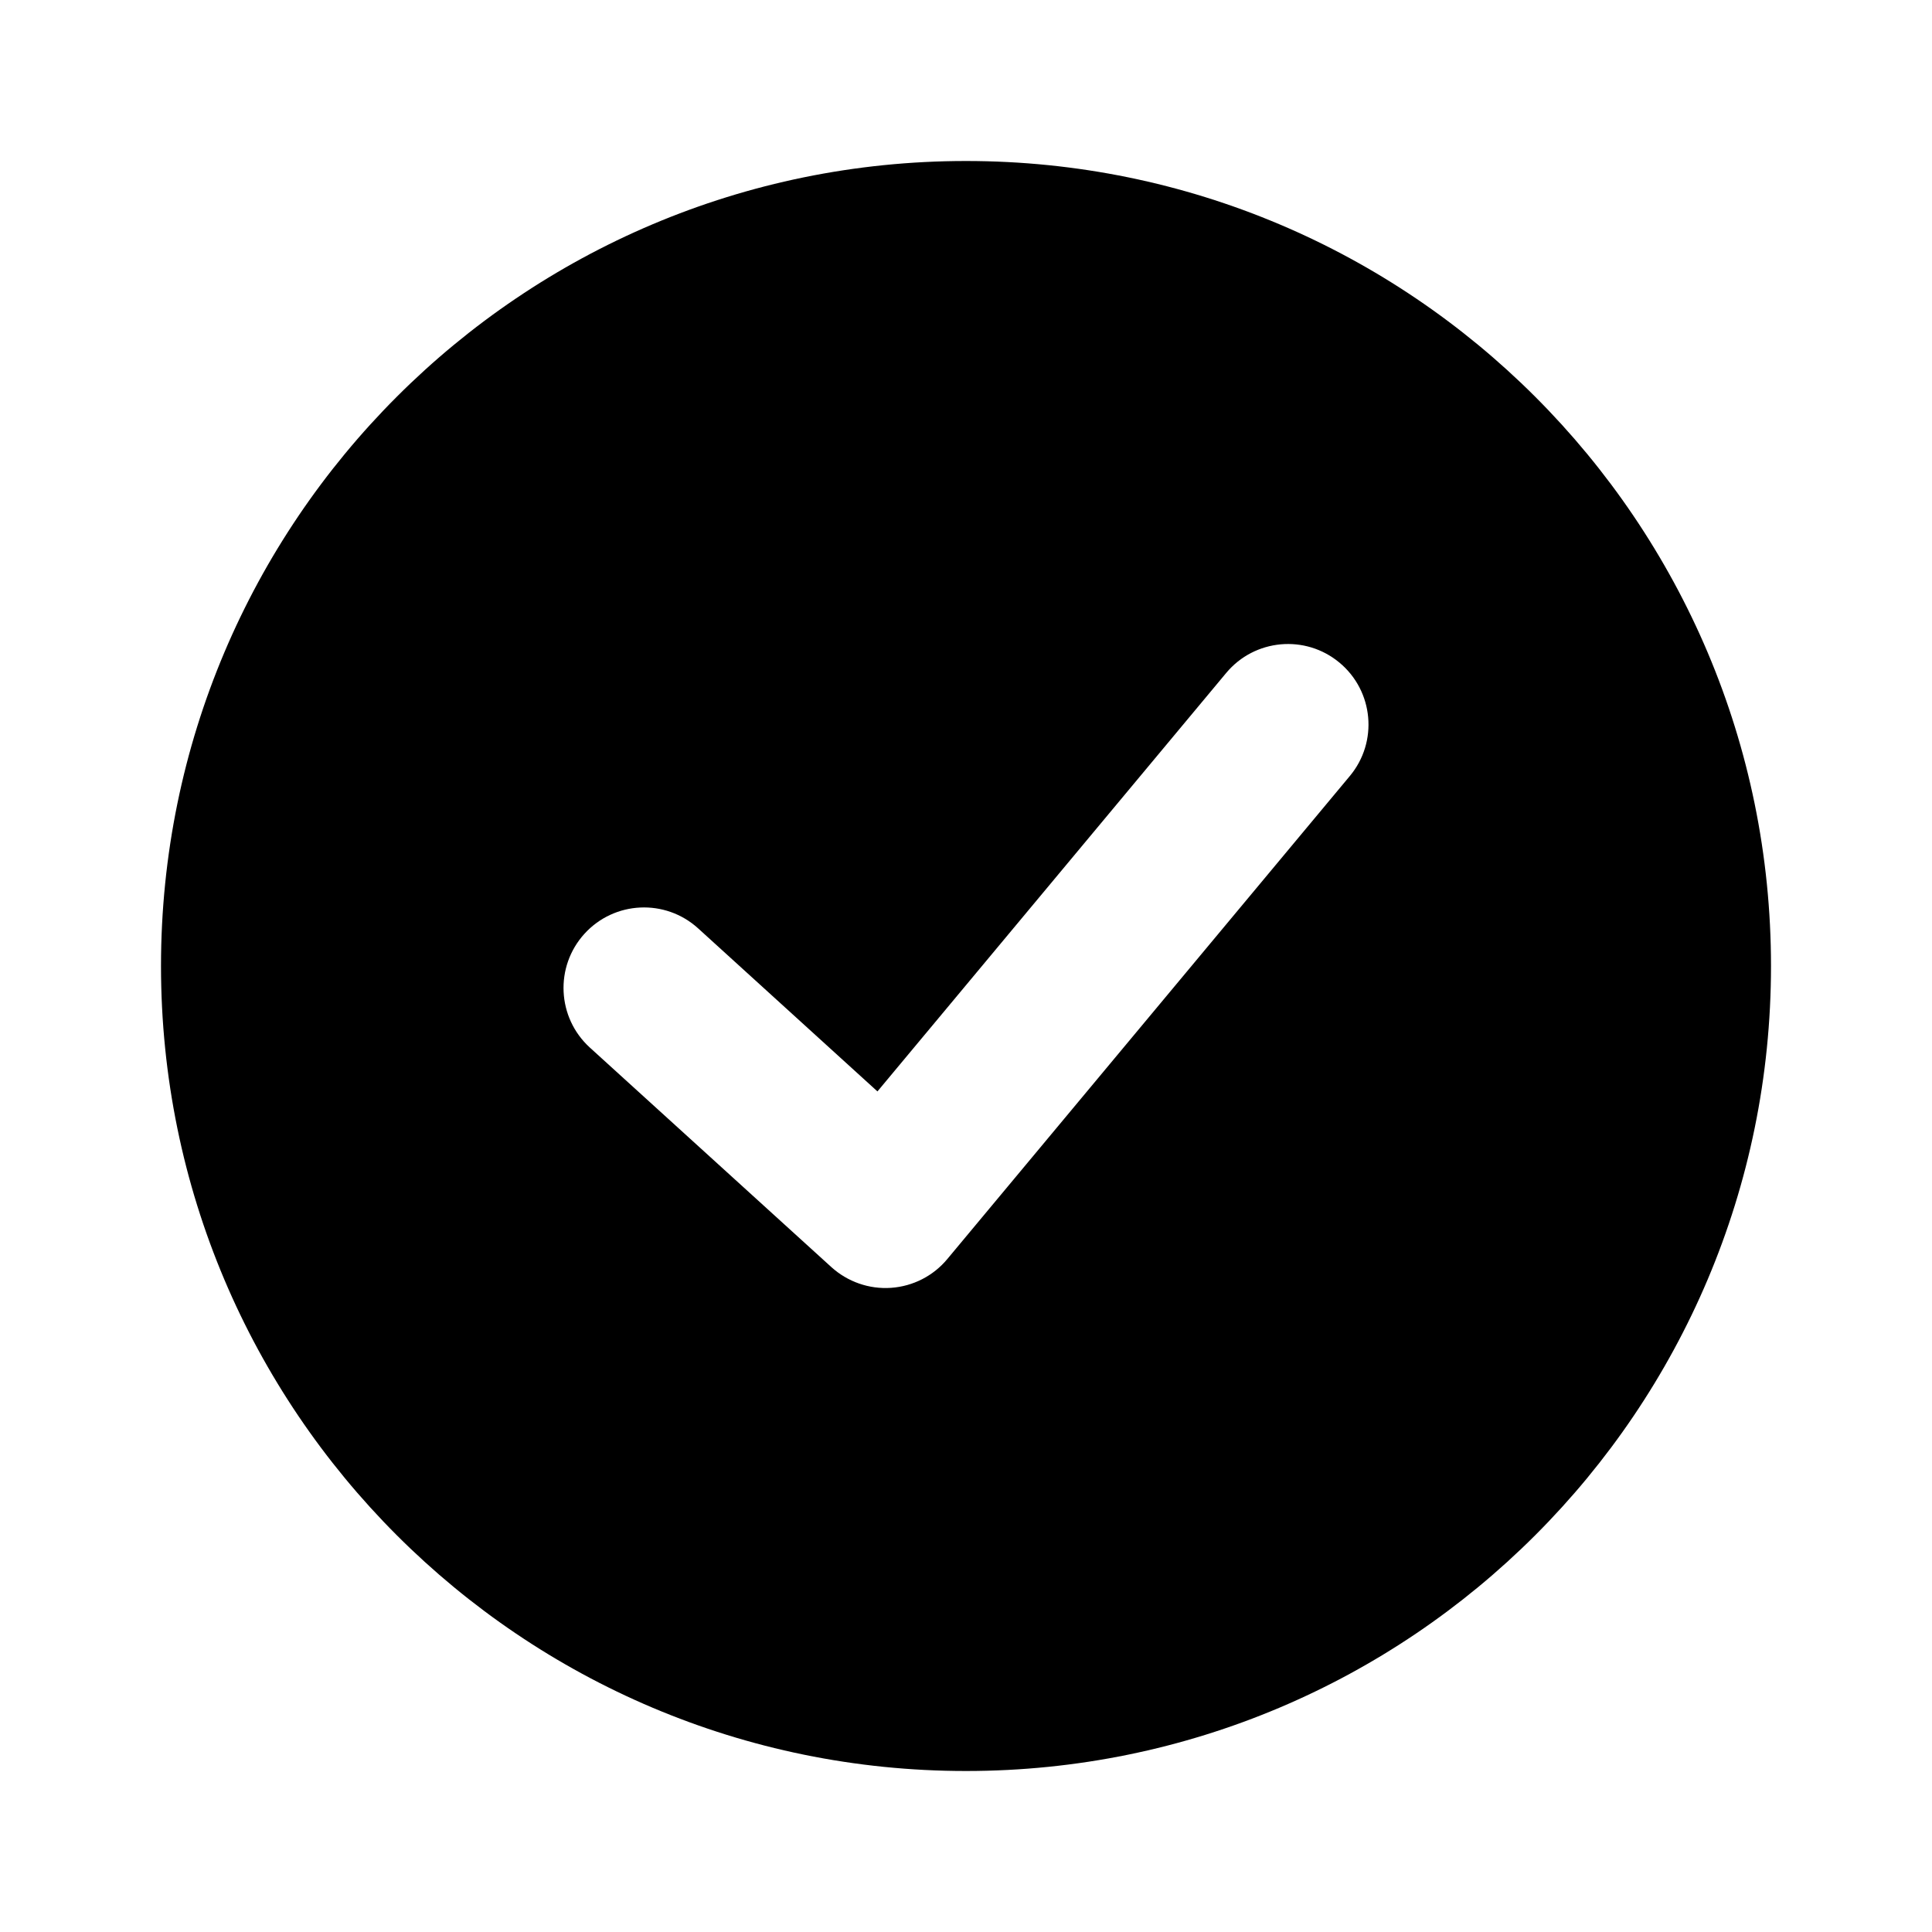<?xml version="1.0" encoding="utf-8"?><!-- Скачано с сайта svg4.ru / Downloaded from svg4.ru -->
<svg width="800px" height="800px" viewBox="0 0 24 24" fill="none" xmlns="http://www.w3.org/2000/svg">
<path fill-rule="evenodd" clip-rule="evenodd" d="M12 2C6.477 2 2 6.477 2 12C2 17.523 6.477 22 12 22C17.523 22 22 17.523 22 12C22 6.477 17.523 2 12 2ZM16.64 8.232C17.064 8.585 17.122 9.216 16.768 9.64L11.768 15.64C11.594 15.85 11.341 15.979 11.069 15.998C10.797 16.017 10.529 15.923 10.327 15.74L7.327 13.013C6.919 12.641 6.889 12.009 7.26 11.6C7.632 11.191 8.264 11.161 8.673 11.533L10.9 13.558L15.232 8.36C15.585 7.936 16.216 7.878 16.64 8.232Z" fill="#000000"/>
</svg>